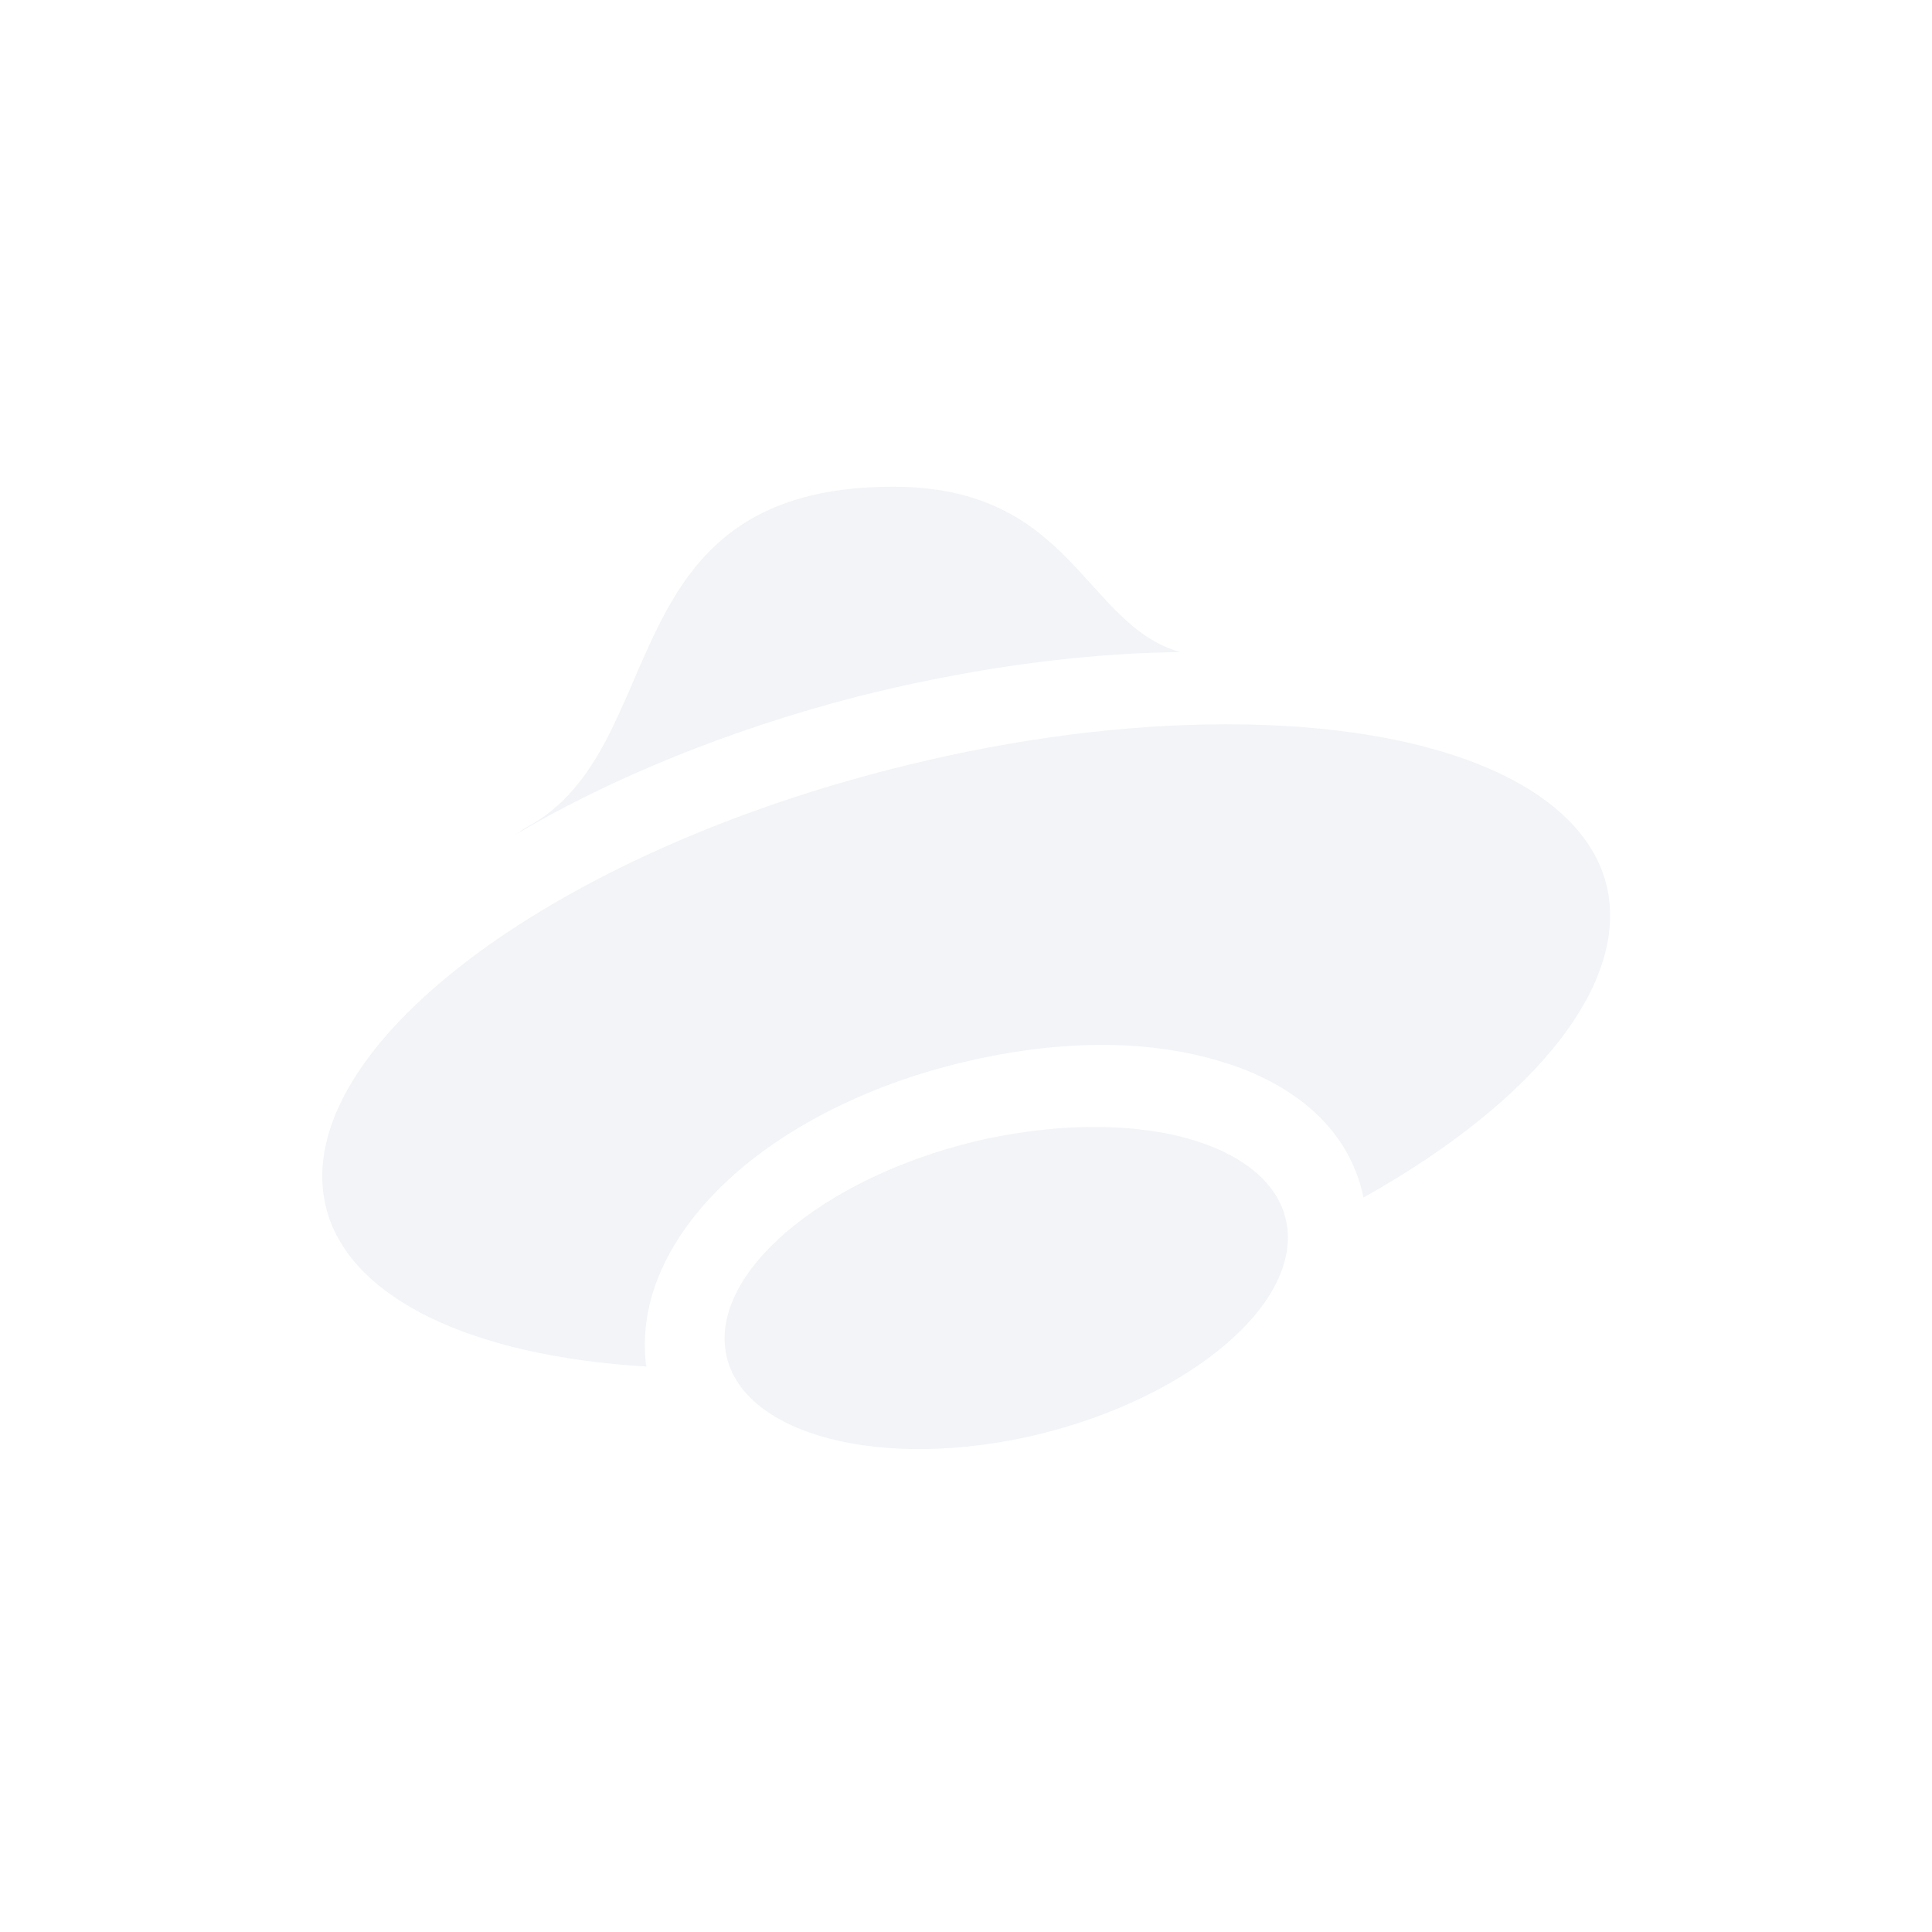 <svg xmlns="http://www.w3.org/2000/svg" xmlns:xlink="http://www.w3.org/1999/xlink" width="12pt" height="12pt" version="1.1" viewBox="0 0 12 12">
 <defs>
  <filter id="alpha" width="100%" height="100%" x="0%" y="0%" filterUnits="objectBoundingBox">
   <feColorMatrix in="SourceGraphic" type="matrix" values="0 0 0 0 1 0 0 0 0 1 0 0 0 0 1 0 0 0 1 0"/>
  </filter>
  <mask id="mask0">
   <g filter="url(#alpha)">
    <rect width="12" height="12" x="0" y="0" style="fill:rgb(0%,0%,0%);fill-opacity:0.302"/>
   </g>
  </mask>
  <clipPath id="clip1">
   <rect width="12" height="12" x="0" y="0"/>
  </clipPath>
  <g id="surface5" clip-path="url(#clip1)">
   <path style="fill:rgb(82.745%,85.49%,89.02%)" d="M 5.547 3.023 C 3.77 3.023 4.184 4.648 3.273 5.137 C 3.238 5.156 3.223 5.172 3.195 5.188 C 3.793 4.832 4.535 4.531 5.32 4.328 C 5.984 4.16 6.66 4.062 7.281 4.051 C 7.301 4.051 7.316 4.051 7.332 4.051 C 6.73 3.879 6.664 3.023 5.547 3.023 Z M 7.484 4.5 C 6.859 4.512 6.188 4.609 5.52 4.781 C 3.328 5.344 1.766 6.57 2.031 7.523 C 2.184 8.062 2.918 8.422 4.016 8.488 C 4.016 8.484 4.012 8.48 4.012 8.477 C 3.953 7.961 4.277 7.516 4.66 7.211 C 5.043 6.91 5.535 6.691 6.086 6.574 C 6.637 6.457 7.152 6.461 7.586 6.594 C 7.992 6.715 8.375 6.98 8.469 7.438 C 9.566 6.824 10.137 6.078 9.973 5.477 C 9.797 4.848 8.844 4.473 7.484 4.5 Z M 6.832 7 C 6.609 6.996 6.375 7.023 6.141 7.07 C 5.18 7.277 4.445 7.859 4.504 8.371 C 4.562 8.883 5.395 9.133 6.359 8.93 C 7.32 8.723 8.055 8.141 7.996 7.629 C 7.953 7.254 7.492 7.008 6.832 7 Z M 6.832 7"/>
  </g>
 </defs>
 <g>
  <use mask="url(#mask0)" xlink:href="#surface5"/>
 </g>
</svg>
